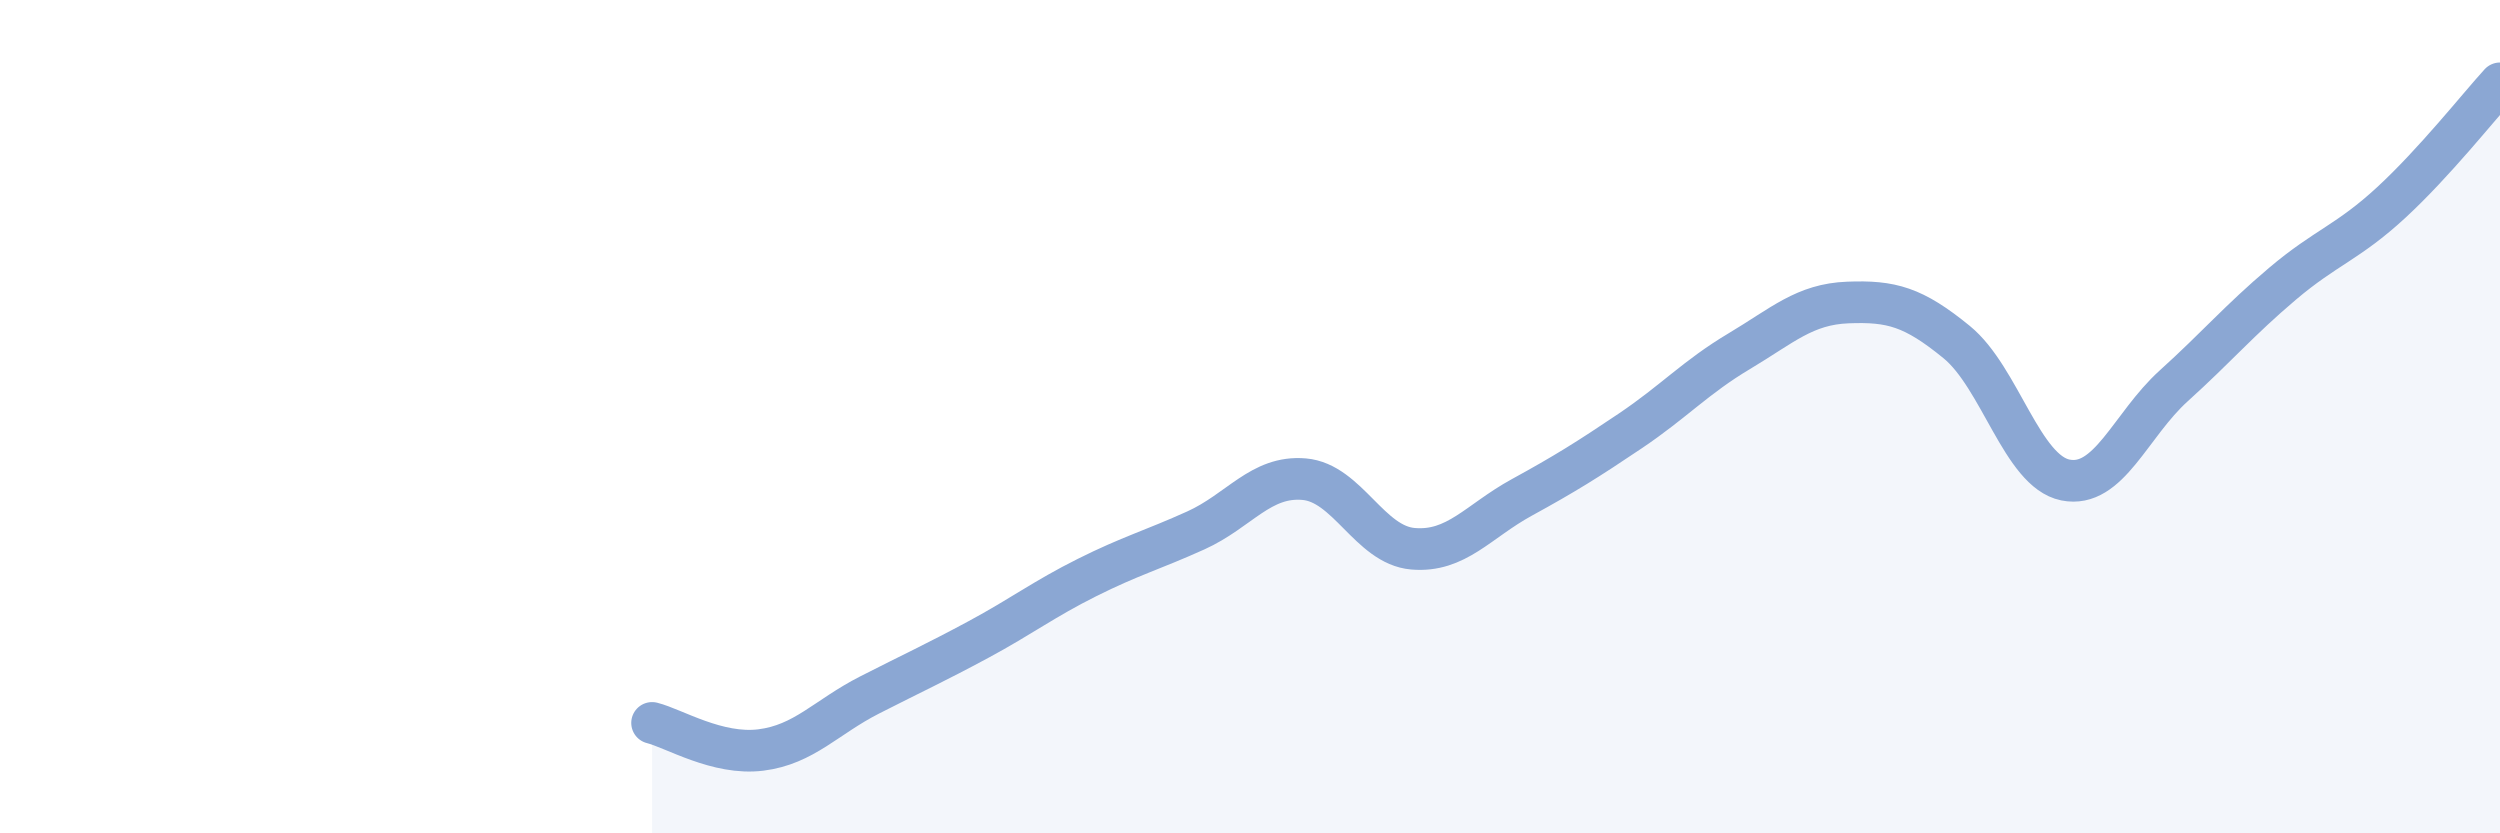 
    <svg width="60" height="20" viewBox="0 0 60 20" xmlns="http://www.w3.org/2000/svg">
      <path
        d="M 15.65,17.35 C 16.17,17.48 17.22,18.13 18.26,18 C 19.3,17.87 19.83,17.21 20.87,16.68 C 21.91,16.15 22.44,15.91 23.48,15.35 C 24.52,14.79 25.05,14.38 26.09,13.86 C 27.13,13.34 27.66,13.2 28.7,12.73 C 29.74,12.26 30.26,11.41 31.3,11.5 C 32.34,11.59 32.87,13.08 33.91,13.17 C 34.95,13.26 35.48,12.51 36.52,11.94 C 37.56,11.37 38.09,11.04 39.13,10.34 C 40.17,9.64 40.7,9.05 41.74,8.43 C 42.78,7.81 43.31,7.3 44.35,7.26 C 45.39,7.22 45.92,7.36 46.96,8.21 C 48,9.06 48.53,11.31 49.57,11.52 C 50.61,11.73 51.13,10.2 52.17,9.26 C 53.21,8.32 53.74,7.69 54.78,6.81 C 55.82,5.93 56.35,5.82 57.39,4.86 C 58.43,3.9 59.48,2.57 60,2L60 20L15.65 20Z"
        fill="#8ba7d3"
        opacity="0.1"
        stroke-linecap="round"
        stroke-linejoin="round"
      />
      <path
        d="M 15.65,17.35 C 16.17,17.48 17.22,18.13 18.26,18 C 19.3,17.87 19.83,17.21 20.87,16.68 C 21.91,16.15 22.44,15.91 23.48,15.35 C 24.52,14.79 25.05,14.38 26.09,13.86 C 27.13,13.34 27.66,13.2 28.7,12.73 C 29.74,12.26 30.26,11.41 31.3,11.5 C 32.34,11.59 32.87,13.08 33.91,13.17 C 34.95,13.26 35.48,12.51 36.52,11.94 C 37.56,11.37 38.09,11.04 39.13,10.34 C 40.17,9.64 40.7,9.05 41.74,8.43 C 42.78,7.81 43.31,7.3 44.35,7.26 C 45.39,7.22 45.92,7.36 46.96,8.21 C 48,9.06 48.53,11.31 49.57,11.52 C 50.61,11.73 51.13,10.2 52.17,9.26 C 53.21,8.32 53.74,7.69 54.78,6.81 C 55.82,5.93 56.35,5.82 57.39,4.86 C 58.43,3.9 59.48,2.57 60,2"
        stroke="#8ba7d3"
        stroke-width="1"
        fill="none"
        stroke-linecap="round"
        stroke-linejoin="round"
      />
    </svg>
  